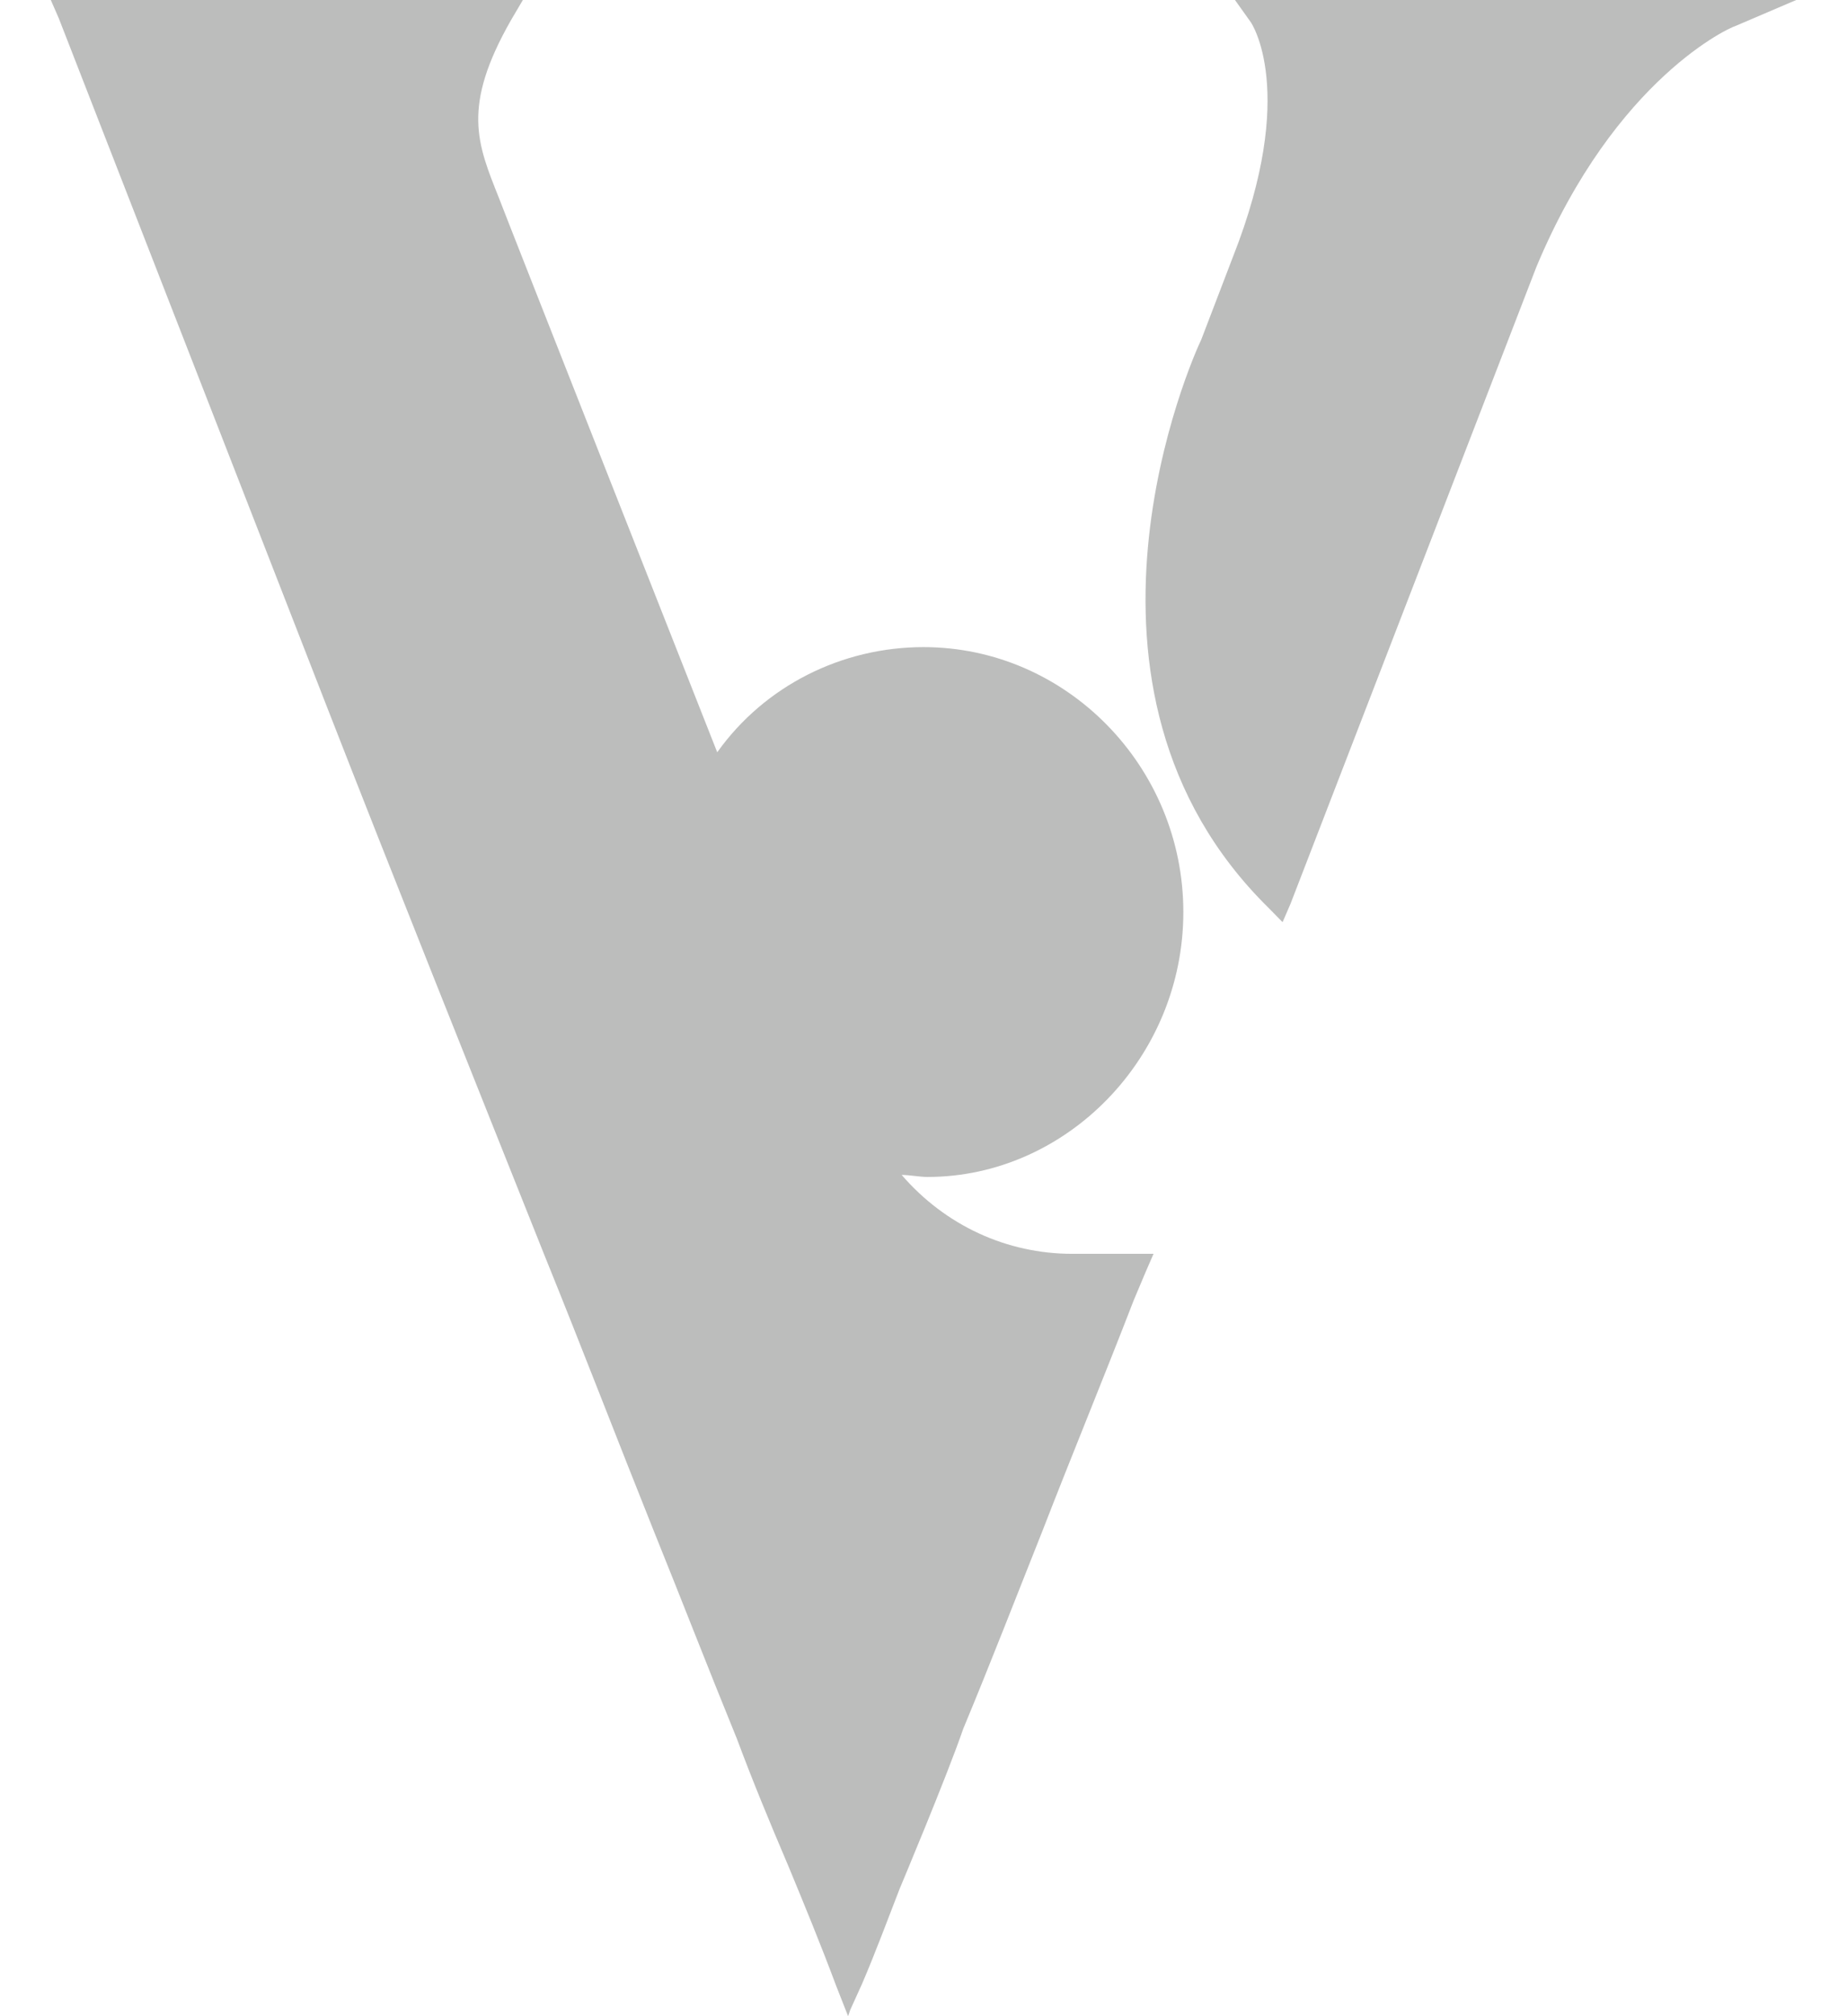 <svg width="22" height="24" viewBox="0 0 22 24" fill="none" xmlns="http://www.w3.org/2000/svg">
<path d="M14.095 10.857C14.095 9.123 12.701 7.703 11 7.703C10.031 7.703 9.11 8.16 8.543 8.955C8.543 8.955 5.968 2.431 5.944 2.359C5.685 1.709 5.496 1.276 6.086 0.241L6.228 0H5.968H0.842H0.605L0.7 0.217L3.889 8.401C4.716 10.52 5.614 12.758 6.488 14.949C6.937 16.056 7.362 17.163 7.787 18.223C8.118 19.041 8.425 19.835 8.779 20.702C8.968 21.208 9.157 21.665 9.393 22.219C9.582 22.676 9.771 23.133 9.96 23.639L10.102 24L10.126 23.928L10.268 23.615C10.433 23.23 10.575 22.845 10.716 22.483C10.716 22.483 11.283 21.135 11.472 20.582C11.803 19.787 12.11 18.993 12.417 18.223C12.772 17.308 13.15 16.393 13.504 15.478L13.646 15.141L13.74 14.925H13.504H12.772C11.992 14.925 11.26 14.588 10.74 13.986C10.835 13.986 10.953 14.01 11.047 14.01C12.701 14.01 14.095 12.59 14.095 10.857Z" fill="#BCBDBC"/>
<path d="M19.293 0H16.103H15.017H14.71L14.899 0.265C14.899 0.265 15.466 1.083 14.686 3.057L14.308 4.044C14.213 4.237 12.442 8.185 15.111 10.808L15.277 10.977L15.371 10.76L18.3 3.178C19.245 0.915 20.639 0.313 20.663 0.313L21.395 0H20.592H19.293Z" fill="#BCBDBC"/>
</svg>
